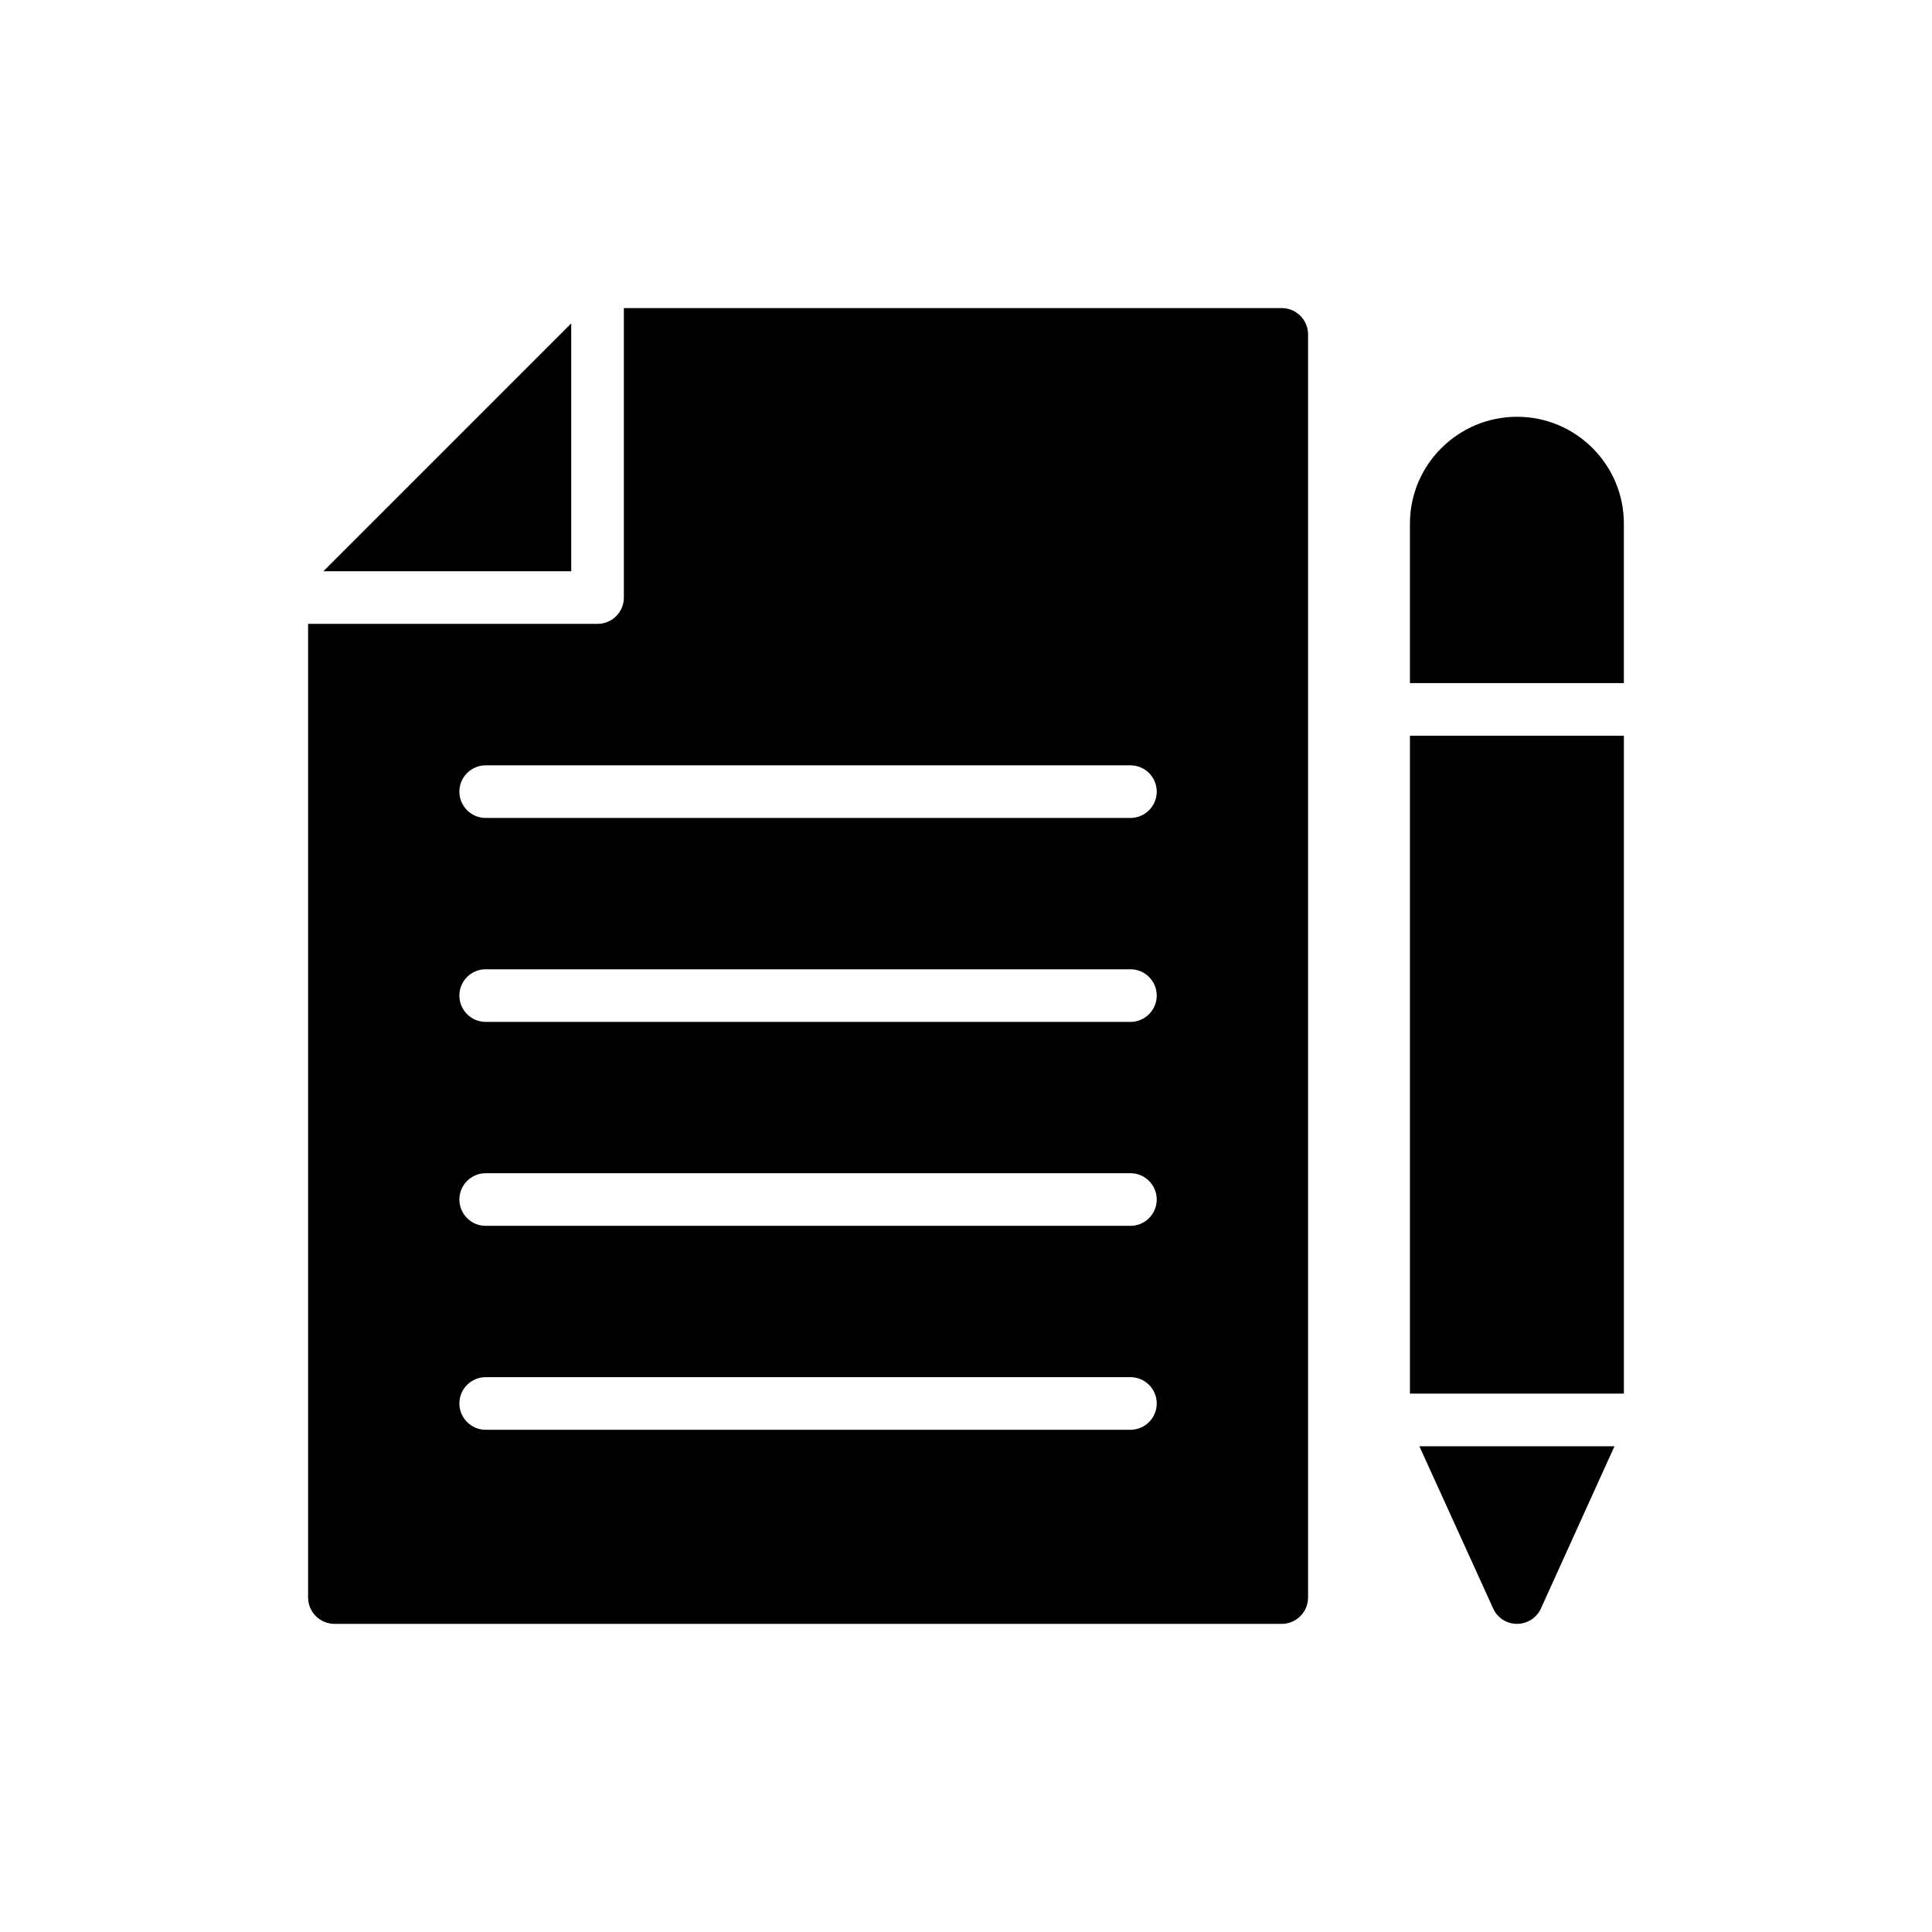 <?xml version="1.0" encoding="UTF-8"?>
<!-- Uploaded to: ICON Repo, www.svgrepo.com, Generator: ICON Repo Mixer Tools -->
<svg fill="#000000" width="800px" height="800px" version="1.1" viewBox="144 144 512 512" xmlns="http://www.w3.org/2000/svg">
 <g>
  <path d="m295.38 295.39v-65.688l-65.684 65.688z"/>
  <path d="m232.62 574.34h251.06c3.836 0 6.973-3.137 6.973-6.973v-334.75c0-3.836-3.137-6.973-6.973-6.973h-174.35v76.711c0 3.852-3.121 6.973-6.973 6.973l-76.707 0.004v258.03c0 3.836 3.141 6.973 6.973 6.973zm40.094-227.52h170.86c3.852 0 6.973 3.121 6.973 6.973s-3.121 6.973-6.973 6.973h-170.86c-3.852 0-6.973-3.121-6.973-6.973s3.121-6.973 6.973-6.973zm0 54.047h170.86c3.852 0 6.973 3.121 6.973 6.973s-3.121 6.973-6.973 6.973h-170.86c-3.852 0-6.973-3.121-6.973-6.973s3.121-6.973 6.973-6.973zm0 54.047h170.86c3.852 0 6.973 3.121 6.973 6.973s-3.121 6.973-6.973 6.973h-170.86c-3.852 0-6.973-3.121-6.973-6.973s3.121-6.973 6.973-6.973zm0 54.047h170.86c3.852 0 6.973 3.121 6.973 6.973s-3.121 6.973-6.973 6.973h-170.86c-3.852 0-6.973-3.121-6.973-6.973s3.121-6.973 6.973-6.973z"/>
  <path d="m517.65 338.98h56.695v174.34h-56.695z"/>
  <path d="m546.03 574.34c2.719 0 5.231-1.605 6.348-4.113l19.477-42.957h-51.707l19.539 42.957c1.113 2.508 3.555 4.113 6.344 4.113z"/>
  <path d="m546.03 254.45c-15.621 0-28.383 12.691-28.383 28.312v42.262h56.695v-42.262c0-15.617-12.691-28.312-28.312-28.312z"/>
 </g>
</svg>
